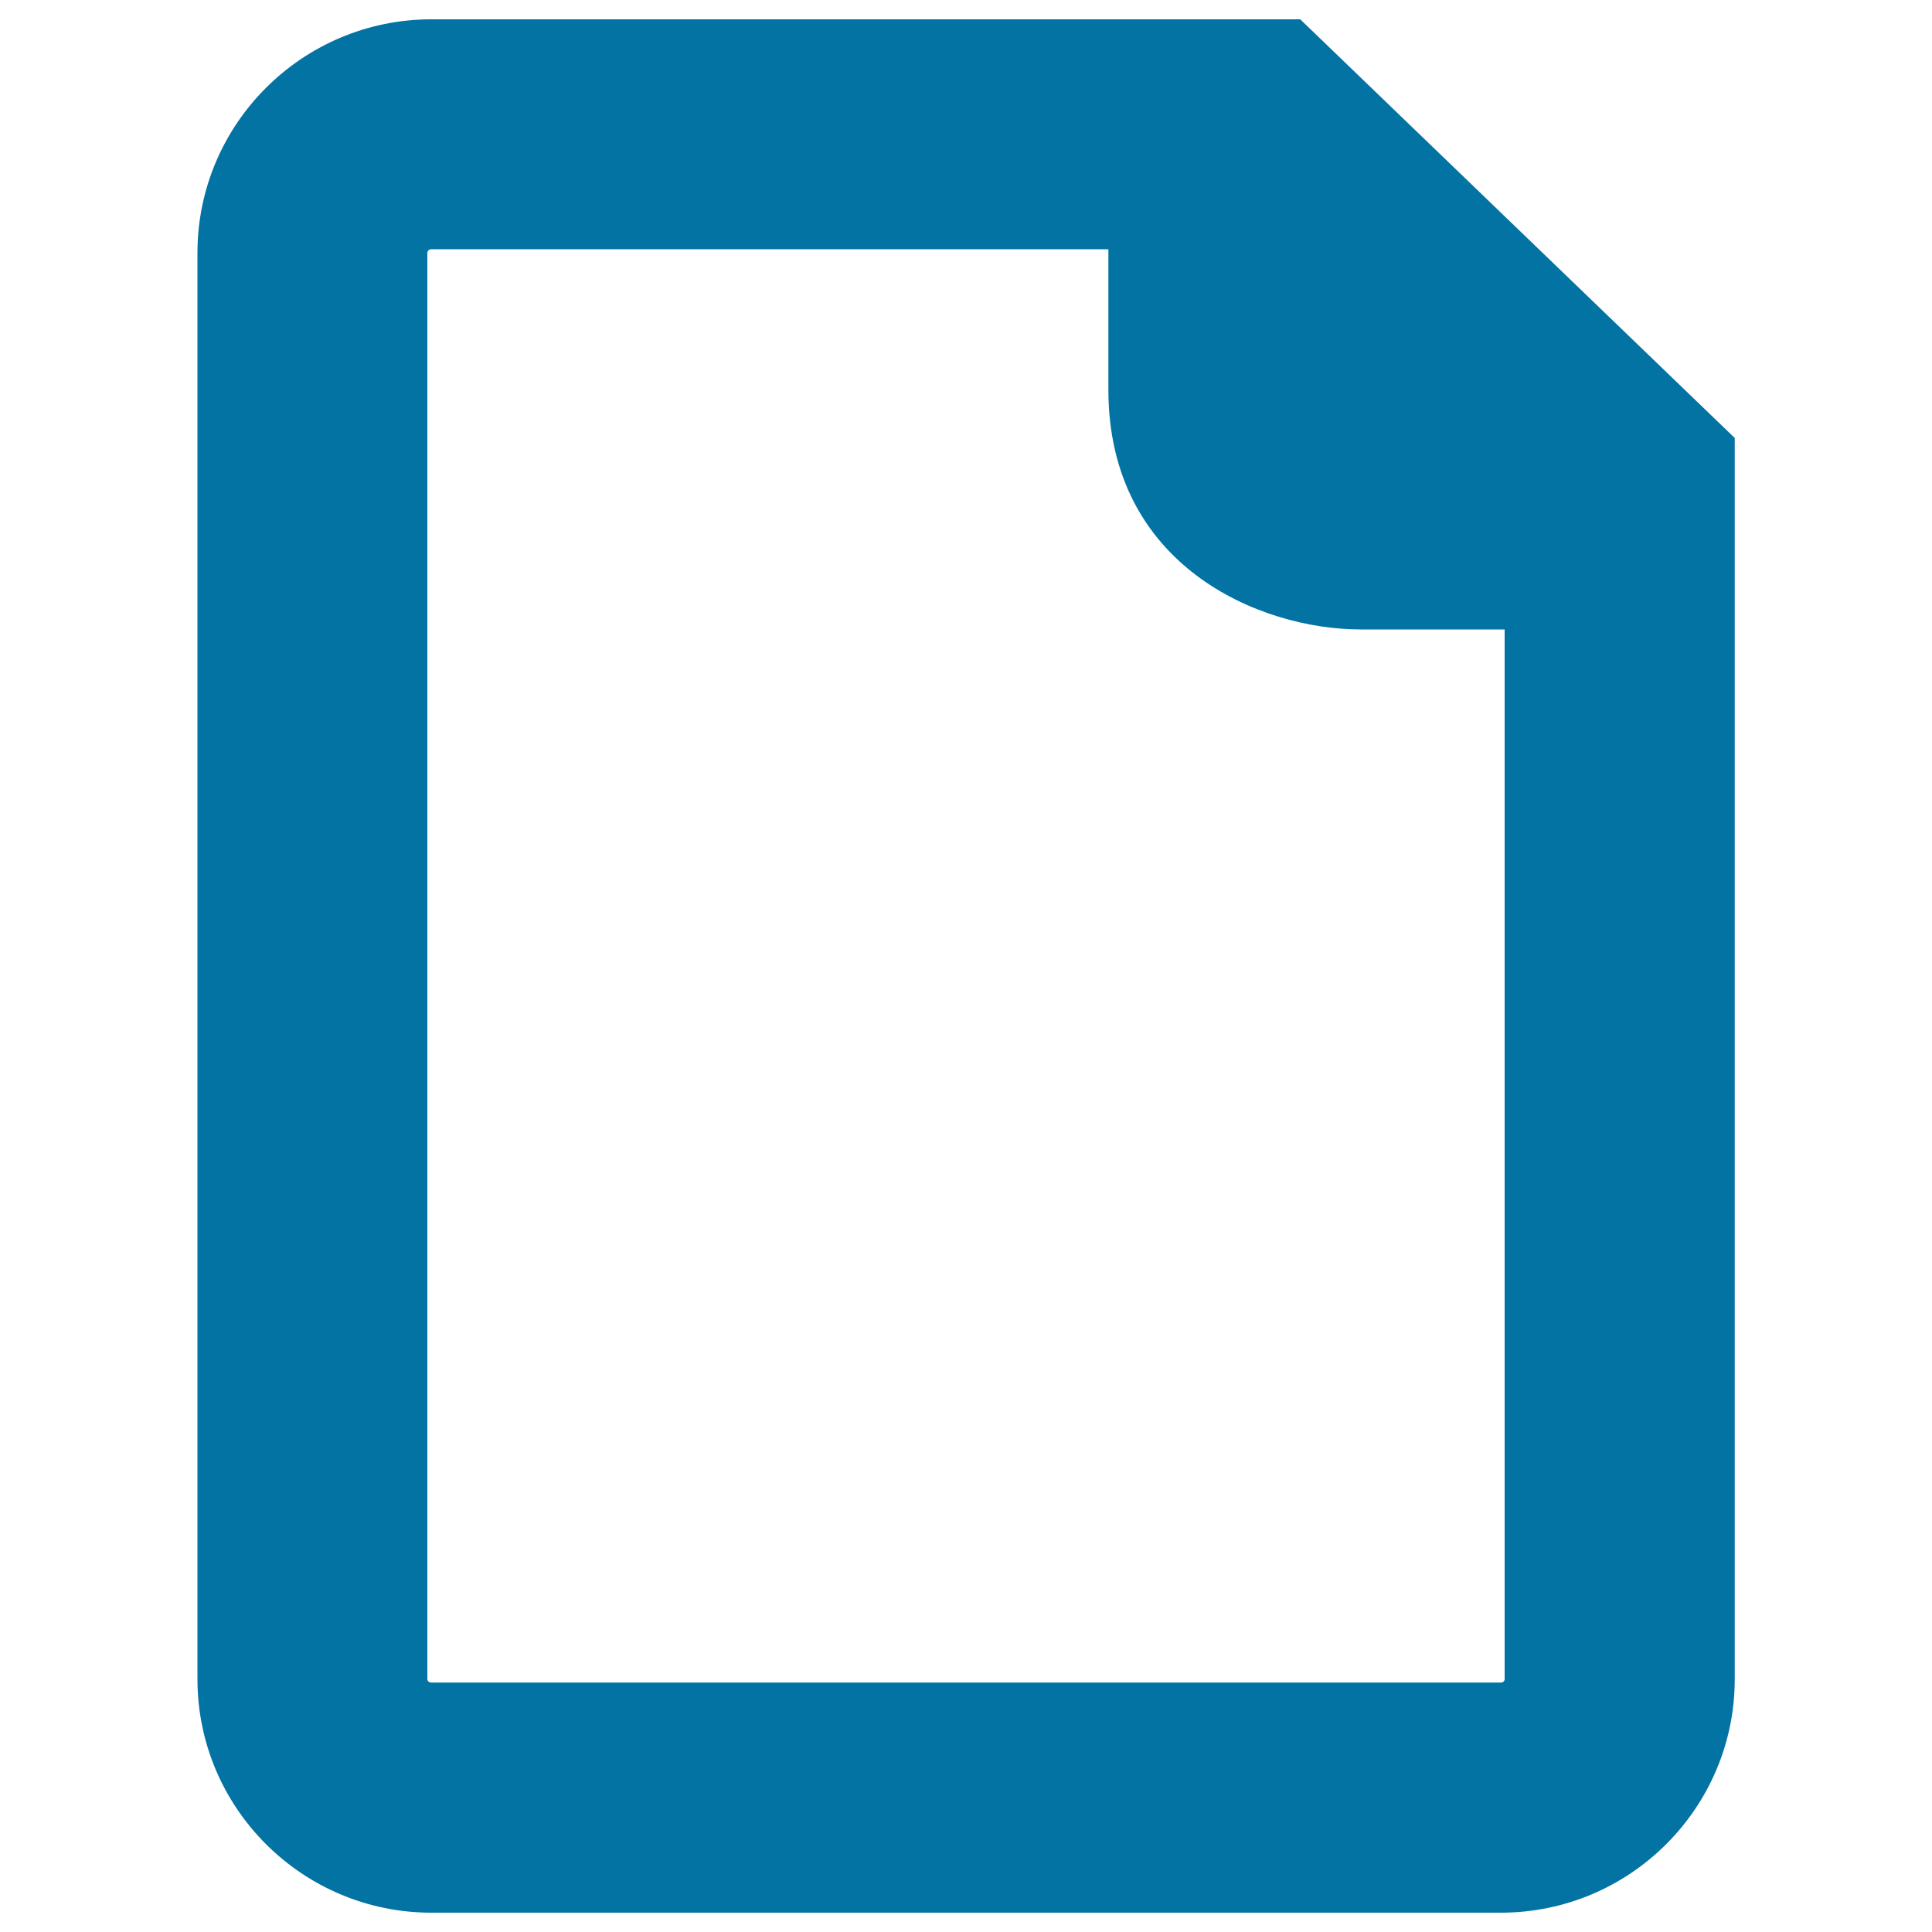 <svg xmlns="http://www.w3.org/2000/svg" viewBox="0 0 1000 1000" style="fill:#0273a2">
<title>Blank Document SVG icon</title>
<g><path d="M223.3,990h553.5c66.8,0,121.1-54.2,121.1-120.9v-611c0-0.8,0-1.5,0-2.3v-29.1L673,10h-32.2c0,0-0.1,0-0.1,0c0,0-0.1,0-0.1,0H223.3c-66.8,0-121.1,54.2-121.1,120.9v738.2C102.2,935.8,156.5,990,223.3,990z M221.2,130.9c0-1.1,0.9-1.9,2.1-1.9h350.4v72.7c0,91,78.1,124.1,130.6,124.1h74.5v543.3c0,1.1-0.9,1.8-2,1.8H223.3c-1.2,0-2.1-0.8-2.1-1.8V130.9z"/></g>
</svg>